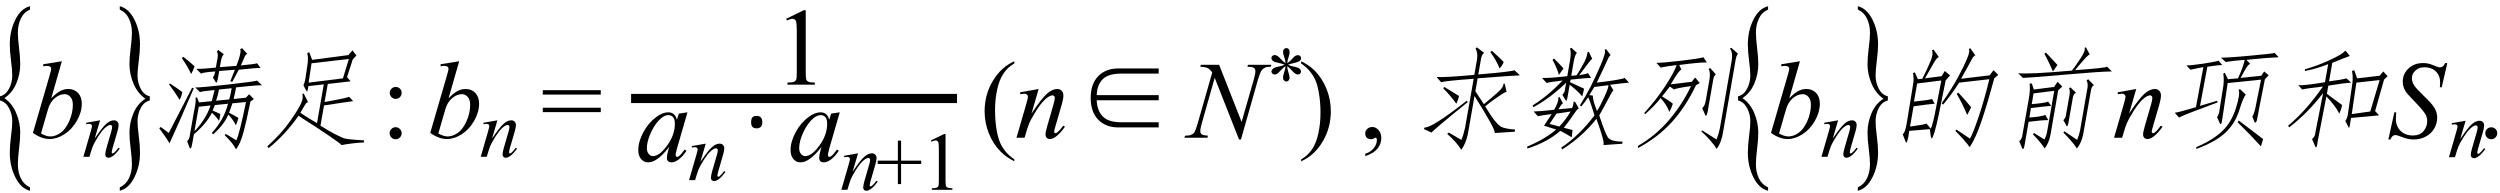 <svg xmlns="http://www.w3.org/2000/svg" xmlns:xlink="http://www.w3.org/1999/xlink" stroke-dasharray="none" shape-rendering="auto" font-family="'Dialog'" width="363" text-rendering="auto" fill-opacity="1" contentScriptType="text/ecmascript" color-interpolation="auto" color-rendering="auto" preserveAspectRatio="xMidYMid meet" font-size="12" fill="black" stroke="black" image-rendering="auto" stroke-miterlimit="10" zoomAndPan="magnify" version="1.0" stroke-linecap="square" stroke-linejoin="miter" contentStyleType="text/css" font-style="normal" height="28" stroke-width="1" stroke-dashoffset="0" font-weight="normal" stroke-opacity="1"><defs id="genericDefs"/><g><g text-rendering="optimizeLegibility" transform="translate(-2.219,21.345) matrix(1,0,0,1.84,0,0)" color-rendering="optimizeQuality" color-interpolation="linearRGB" image-rendering="optimizeQuality"><path d="M6.578 3.188 L6.578 3.453 Q5.266 3.281 4.453 2.398 Q3.641 1.516 3.641 0.453 Q3.641 -0.125 3.82 -0.867 Q4 -1.609 4 -2.031 Q4 -2.594 3.523 -3.078 Q3.047 -3.562 2.219 -3.672 L2.219 -4 Q3.047 -4.109 3.523 -4.594 Q4 -5.078 4 -5.641 Q4 -6.062 3.82 -6.805 Q3.641 -7.547 3.641 -8.109 Q3.641 -9.172 4.453 -10.055 Q5.266 -10.938 6.578 -11.109 L6.578 -10.844 Q5.656 -10.625 5.234 -10.125 Q4.812 -9.625 4.812 -9.031 Q4.812 -8.578 4.984 -7.82 Q5.156 -7.062 5.156 -6.531 Q5.156 -5.75 4.578 -5.008 Q4 -4.266 2.859 -3.859 Q3.984 -3.438 4.57 -2.68 Q5.156 -1.922 5.156 -1.141 Q5.156 -0.609 4.984 0.148 Q4.812 0.906 4.812 1.375 Q4.812 1.969 5.234 2.461 Q5.656 2.953 6.578 3.188 Z" stroke="none"/></g><g text-rendering="optimizeLegibility" transform="translate(4.359,20)" color-rendering="optimizeQuality" color-interpolation="linearRGB" image-rendering="optimizeQuality"><path d="M4.625 -11.109 L3.078 -5.719 Q3.828 -6.5 4.391 -6.789 Q4.953 -7.078 5.562 -7.078 Q6.422 -7.078 6.969 -6.508 Q7.516 -5.938 7.516 -4.953 Q7.516 -3.703 6.797 -2.453 Q6.078 -1.203 4.992 -0.508 Q3.906 0.188 2.844 0.188 Q1.672 0.188 0.422 -0.703 L2.797 -8.875 Q3.078 -9.828 3.078 -9.984 Q3.078 -10.188 2.953 -10.297 Q2.766 -10.438 2.422 -10.438 Q2.25 -10.438 1.922 -10.375 L1.922 -10.672 L4.625 -11.109 ZM1.594 -0.609 Q2.375 -0.188 2.969 -0.188 Q3.656 -0.188 4.398 -0.688 Q5.141 -1.188 5.68 -2.383 Q6.219 -3.578 6.219 -4.797 Q6.219 -5.516 5.867 -5.922 Q5.516 -6.328 5.031 -6.328 Q4.297 -6.328 3.602 -5.75 Q2.906 -5.172 2.609 -4.125 L1.594 -0.609 Z" stroke="none"/></g><g text-rendering="optimizeLegibility" transform="translate(11.875,22.766)" color-rendering="optimizeQuality" color-interpolation="linearRGB" image-rendering="optimizeQuality"><path d="M2.656 -5.297 L1.875 -2.641 Q2.969 -4.266 3.547 -4.781 Q4.125 -5.297 4.672 -5.297 Q4.969 -5.297 5.156 -5.109 Q5.344 -4.922 5.344 -4.609 Q5.344 -4.25 5.172 -3.672 L4.453 -1.203 Q4.344 -0.781 4.344 -0.688 Q4.344 -0.594 4.391 -0.539 Q4.438 -0.484 4.484 -0.484 Q4.547 -0.484 4.656 -0.562 Q4.969 -0.812 5.328 -1.312 L5.516 -1.203 Q4.969 -0.422 4.484 -0.094 Q4.141 0.141 3.875 0.141 Q3.656 0.141 3.531 0.008 Q3.406 -0.125 3.406 -0.344 Q3.406 -0.625 3.594 -1.312 L4.281 -3.672 Q4.406 -4.109 4.406 -4.359 Q4.406 -4.469 4.328 -4.547 Q4.25 -4.625 4.141 -4.625 Q3.984 -4.625 3.75 -4.484 Q3.312 -4.219 2.844 -3.609 Q2.375 -3 1.859 -2.062 Q1.578 -1.562 1.406 -0.969 L1.109 0 L0.234 0 L1.297 -3.672 Q1.484 -4.328 1.484 -4.469 Q1.484 -4.594 1.383 -4.688 Q1.281 -4.781 1.125 -4.781 Q1.062 -4.781 0.875 -4.766 L0.656 -4.734 L0.625 -4.938 L2.656 -5.297 Z" stroke="none"/></g><g text-rendering="optimizeLegibility" transform="translate(16,21.345) matrix(1,0,0,1.84,0,0)" color-rendering="optimizeQuality" color-interpolation="linearRGB" image-rendering="optimizeQuality"><path d="M1.391 -10.844 L1.391 -11.109 Q2.688 -10.938 3.508 -10.062 Q4.328 -9.188 4.328 -8.109 Q4.328 -7.547 4.148 -6.805 Q3.969 -6.062 3.969 -5.641 Q3.969 -5.078 4.438 -4.594 Q4.906 -4.109 5.75 -4 L5.75 -3.672 Q4.906 -3.562 4.438 -3.078 Q3.969 -2.594 3.969 -2.031 Q3.969 -1.609 4.148 -0.867 Q4.328 -0.125 4.328 0.453 Q4.328 1.516 3.508 2.398 Q2.688 3.281 1.391 3.453 L1.391 3.188 Q2.297 2.953 2.727 2.461 Q3.156 1.969 3.156 1.375 Q3.156 0.906 2.977 0.148 Q2.797 -0.609 2.797 -1.125 Q2.797 -1.922 3.375 -2.664 Q3.953 -3.406 5.109 -3.812 Q3.984 -4.234 3.391 -4.992 Q2.797 -5.75 2.797 -6.531 Q2.797 -7.062 2.977 -7.82 Q3.156 -8.578 3.156 -9.031 Q3.156 -9.625 2.727 -10.125 Q2.297 -10.625 1.391 -10.844 Z" stroke="none"/></g><g text-rendering="optimizeLegibility" transform="translate(21.75,20)" color-rendering="optimizeQuality" color-interpolation="linearRGB" image-rendering="optimizeQuality"><path d="M10.234 -3.438 Q10.203 -2.938 10.047 -2.438 Q9.719 -3 9.016 -3.625 Q8.234 -2.062 6.406 -0.5 L6.156 0.875 Q6.016 1.75 5.797 1.5 L5.422 0.5 Q5.781 0.188 5.828 -0.438 L6.453 -4 Q6.734 -5.25 6.641 -5.812 L6.844 -5.875 L7.156 -5.125 L9 -5.312 Q9.172 -6 9.406 -6.938 Q7.562 -6.75 7.281 -6.625 L6.594 -7.312 Q7.141 -7.25 11.32 -7.719 Q15.5 -8.188 15.578 -8.312 L16.281 -7.625 Q15.344 -7.625 12.531 -7.312 Q12.375 -6.438 12.172 -5.625 L13.953 -5.812 L14.422 -6.312 L15.109 -5.625 L14.609 -5.25 Q14.062 -2.5 13.609 -0.812 Q13.156 0.875 12.516 1.688 Q12.109 0.812 10.875 -0.375 L11.031 -0.562 L12.562 0.375 Q13.031 -0.562 13.969 -5.188 L12 -5 Q11.734 -4.188 11.516 -3.625 Q12.266 -3.25 12.875 -2.875 Q12.719 -2.312 12.5 -1.812 Q12.141 -2.562 11.406 -3.375 Q10.859 -2 9.219 -0.5 L9 -0.688 Q10.781 -2.625 11.359 -4.938 L9.453 -4.75 L9.125 -3.938 Q9.766 -3.688 10.234 -3.438 ZM10.172 -10.25 L12.578 -10.438 Q13.359 -12.438 13.125 -12.875 L13.406 -13 L14.141 -12.188 Q13.922 -12.062 13.828 -11.875 Q13.734 -11.688 13.219 -10.5 Q15.25 -10.688 15.578 -10.812 L16.094 -10.125 Q15.844 -10.188 12.922 -9.875 L11.984 -8.125 L11.688 -8.188 L12.359 -9.875 L10.078 -9.688 L9.875 -8.562 Q9.734 -7.75 9.547 -8.125 L9.156 -8.75 Q9.406 -9.062 9.5 -9.625 Q7.734 -9.5 7.438 -9.312 L6.75 -10 Q8 -10 9.594 -10.188 L9.766 -11.188 Q10 -12.125 9.75 -12.5 L9.922 -12.75 L10.75 -12.125 Q10.438 -11.812 10.328 -11.125 L10.172 -10.25 ZM6.141 -7.25 L6.391 -7.188 Q3.953 -1.5 2.859 0.812 Q2.484 0.125 1.375 -1.375 L1.594 -1.562 L2.75 -0.688 L6.141 -7.25 ZM6.484 -0.938 Q8.156 -2.688 8.828 -4.688 L7.109 -4.5 L6.484 -0.938 ZM11.531 -5.562 Q11.703 -6.125 11.891 -7.188 L10.047 -7 Q9.875 -6.062 9.625 -5.375 L11.531 -5.562 ZM6 -9.25 Q5.594 -10.188 4.656 -11.562 L4.875 -11.75 Q5.75 -11.062 6.5 -10.375 Q6.359 -9.875 6 -9.25 ZM2.797 -7.75 L2.938 -7.875 Q4.172 -7.062 4.719 -6.625 Q4.625 -6.062 4.344 -5.5 Q3.812 -6.375 2.797 -7.75 Z" stroke="none"/></g><g text-rendering="optimizeLegibility" transform="translate(38.031,20)" color-rendering="optimizeQuality" color-interpolation="linearRGB" image-rendering="optimizeQuality"><path d="M6.594 -6.75 Q6.531 -6.562 6.031 -7.625 Q6.219 -8 6.312 -8.562 L6.641 -10.812 Q6.75 -11.75 6.578 -12.25 L6.859 -12.438 L7.297 -11.312 L12.547 -12 L13.156 -12.688 L13.719 -11.938 L13.188 -11.375 L12.359 -8.812 L12.875 -8.188 L9.562 -7.812 L9.094 -5.188 Q11.938 -5.688 12.672 -5.938 L13.25 -5.312 Q12.219 -5.188 9.016 -4.688 L8.5 -1.75 Q9.797 -0.938 10.602 -0.531 Q11.406 -0.125 11.867 0.062 Q12.328 0.25 14.812 0.375 L14.812 0.688 Q13.25 0.75 11.562 1.062 Q10.984 0.438 5.312 -3.188 Q3.391 -0.438 0.984 1.5 L0.781 1.25 Q2.859 -0.625 4.156 -2.5 Q5.453 -4.375 5.742 -5.125 Q6.031 -5.875 5.859 -6.312 L6.062 -6.438 L6.719 -5.125 Q6.547 -5.25 6.242 -4.75 Q5.938 -4.25 5.578 -3.625 Q6.859 -2.75 8 -2.125 L8.984 -7.75 L6.75 -7.5 Q6.656 -6.938 6.594 -6.75 ZM12.625 -11.438 L7.203 -10.812 L6.781 -8 L11.766 -8.625 L12.625 -11.438 Z" stroke="none"/></g><g text-rendering="optimizeLegibility" transform="translate(55.197,20)" color-rendering="optimizeQuality" color-interpolation="linearRGB" image-rendering="optimizeQuality"><path d="M2.266 -7.375 Q2.625 -7.375 2.875 -7.125 Q3.125 -6.875 3.125 -6.516 Q3.125 -6.156 2.875 -5.898 Q2.625 -5.641 2.266 -5.641 Q1.906 -5.641 1.648 -5.898 Q1.391 -6.156 1.391 -6.516 Q1.391 -6.875 1.648 -7.125 Q1.906 -7.375 2.266 -7.375 ZM2.25 -1.531 Q2.609 -1.531 2.867 -1.273 Q3.125 -1.016 3.125 -0.656 Q3.125 -0.297 2.867 -0.039 Q2.609 0.219 2.25 0.219 Q1.891 0.219 1.633 -0.039 Q1.375 -0.297 1.375 -0.656 Q1.375 -1.016 1.633 -1.273 Q1.891 -1.531 2.25 -1.531 Z" stroke="none"/></g><g text-rendering="optimizeLegibility" transform="translate(62.05,20)" color-rendering="optimizeQuality" color-interpolation="linearRGB" image-rendering="optimizeQuality"><path d="M4.625 -11.109 L3.078 -5.719 Q3.828 -6.5 4.391 -6.789 Q4.953 -7.078 5.562 -7.078 Q6.422 -7.078 6.969 -6.508 Q7.516 -5.938 7.516 -4.953 Q7.516 -3.703 6.797 -2.453 Q6.078 -1.203 4.992 -0.508 Q3.906 0.188 2.844 0.188 Q1.672 0.188 0.422 -0.703 L2.797 -8.875 Q3.078 -9.828 3.078 -9.984 Q3.078 -10.188 2.953 -10.297 Q2.766 -10.438 2.422 -10.438 Q2.25 -10.438 1.922 -10.375 L1.922 -10.672 L4.625 -11.109 ZM1.594 -0.609 Q2.375 -0.188 2.969 -0.188 Q3.656 -0.188 4.398 -0.688 Q5.141 -1.188 5.68 -2.383 Q6.219 -3.578 6.219 -4.797 Q6.219 -5.516 5.867 -5.922 Q5.516 -6.328 5.031 -6.328 Q4.297 -6.328 3.602 -5.75 Q2.906 -5.172 2.609 -4.125 L1.594 -0.609 Z" stroke="none"/></g><g text-rendering="optimizeLegibility" transform="translate(69.566,22.766)" color-rendering="optimizeQuality" color-interpolation="linearRGB" image-rendering="optimizeQuality"><path d="M2.656 -5.297 L1.875 -2.641 Q2.969 -4.266 3.547 -4.781 Q4.125 -5.297 4.672 -5.297 Q4.969 -5.297 5.156 -5.109 Q5.344 -4.922 5.344 -4.609 Q5.344 -4.25 5.172 -3.672 L4.453 -1.203 Q4.344 -0.781 4.344 -0.688 Q4.344 -0.594 4.391 -0.539 Q4.438 -0.484 4.484 -0.484 Q4.547 -0.484 4.656 -0.562 Q4.969 -0.812 5.328 -1.312 L5.516 -1.203 Q4.969 -0.422 4.484 -0.094 Q4.141 0.141 3.875 0.141 Q3.656 0.141 3.531 0.008 Q3.406 -0.125 3.406 -0.344 Q3.406 -0.625 3.594 -1.312 L4.281 -3.672 Q4.406 -4.109 4.406 -4.359 Q4.406 -4.469 4.328 -4.547 Q4.25 -4.625 4.141 -4.625 Q3.984 -4.625 3.75 -4.484 Q3.312 -4.219 2.844 -3.609 Q2.375 -3 1.859 -2.062 Q1.578 -1.562 1.406 -0.969 L1.109 0 L0.234 0 L1.297 -3.672 Q1.484 -4.328 1.484 -4.469 Q1.484 -4.594 1.383 -4.688 Q1.281 -4.781 1.125 -4.781 Q1.062 -4.781 0.875 -4.766 L0.656 -4.734 L0.625 -4.938 L2.656 -5.297 Z" stroke="none"/></g><g text-rendering="optimizeLegibility" transform="translate(78.513,20)" color-rendering="optimizeQuality" color-interpolation="linearRGB" image-rendering="optimizeQuality"><path d="M0.297 -6.906 L8.719 -6.906 L8.719 -6.266 L0.297 -6.266 L0.297 -6.906 ZM0.297 -4.359 L8.719 -4.359 L8.719 -3.719 L0.297 -3.719 L0.297 -4.359 Z" stroke="none"/></g><g text-rendering="optimizeLegibility" stroke-width="1.333" color-interpolation="linearRGB" color-rendering="optimizeQuality" image-rendering="optimizeQuality"><line y2="14.3" fill="none" x1="92.303" x2="138.291" y1="14.3"/><path d="M1.875 -9.562 L4.453 -10.812 L4.719 -10.812 L4.719 -1.875 Q4.719 -0.984 4.789 -0.766 Q4.859 -0.547 5.094 -0.43 Q5.328 -0.312 6.047 -0.297 L6.047 0 L2.062 0 L2.062 -0.297 Q2.812 -0.312 3.031 -0.422 Q3.25 -0.531 3.336 -0.727 Q3.422 -0.922 3.422 -1.875 L3.422 -7.594 Q3.422 -8.75 3.344 -9.078 Q3.297 -9.328 3.148 -9.445 Q3 -9.562 2.797 -9.562 Q2.516 -9.562 2 -9.312 L1.875 -9.562 Z" stroke-width="1" transform="translate(112.273,12.291)" stroke="none"/></g><g text-rendering="optimizeLegibility" transform="translate(92.303,23.387)" color-rendering="optimizeQuality" color-interpolation="linearRGB" image-rendering="optimizeQuality"><path d="M7.516 -7.078 L5.984 -1.781 L5.812 -1.062 Q5.797 -0.969 5.797 -0.891 Q5.797 -0.766 5.875 -0.672 Q5.938 -0.609 6.031 -0.609 Q6.125 -0.609 6.297 -0.734 Q6.594 -0.953 7.109 -1.672 L7.375 -1.484 Q6.828 -0.672 6.258 -0.242 Q5.688 0.188 5.203 0.188 Q4.875 0.188 4.703 0.016 Q4.531 -0.156 4.531 -0.469 Q4.531 -0.859 4.703 -1.484 L4.875 -2.062 Q3.844 -0.734 2.984 -0.203 Q2.375 0.188 1.781 0.188 Q1.203 0.188 0.789 -0.289 Q0.375 -0.766 0.375 -1.594 Q0.375 -2.828 1.125 -4.211 Q1.875 -5.594 3.016 -6.422 Q3.922 -7.078 4.719 -7.078 Q5.188 -7.078 5.508 -6.828 Q5.828 -6.578 5.984 -6 L6.266 -6.891 L7.516 -7.078 ZM4.734 -6.672 Q4.234 -6.672 3.672 -6.203 Q2.875 -5.531 2.25 -4.227 Q1.625 -2.922 1.625 -1.875 Q1.625 -1.344 1.891 -1.031 Q2.156 -0.719 2.5 -0.719 Q3.359 -0.719 4.359 -1.984 Q5.688 -3.656 5.688 -5.406 Q5.688 -6.078 5.43 -6.375 Q5.172 -6.672 4.734 -6.672 Z" stroke="none"/></g><g text-rendering="optimizeLegibility" transform="translate(99.818,26.153)" color-rendering="optimizeQuality" color-interpolation="linearRGB" image-rendering="optimizeQuality"><path d="M2.656 -5.297 L1.875 -2.641 Q2.969 -4.266 3.547 -4.781 Q4.125 -5.297 4.672 -5.297 Q4.969 -5.297 5.156 -5.109 Q5.344 -4.922 5.344 -4.609 Q5.344 -4.25 5.172 -3.672 L4.453 -1.203 Q4.344 -0.781 4.344 -0.688 Q4.344 -0.594 4.391 -0.539 Q4.438 -0.484 4.484 -0.484 Q4.547 -0.484 4.656 -0.562 Q4.969 -0.812 5.328 -1.312 L5.516 -1.203 Q4.969 -0.422 4.484 -0.094 Q4.141 0.141 3.875 0.141 Q3.656 0.141 3.531 0.008 Q3.406 -0.125 3.406 -0.344 Q3.406 -0.625 3.594 -1.312 L4.281 -3.672 Q4.406 -4.109 4.406 -4.359 Q4.406 -4.469 4.328 -4.547 Q4.25 -4.625 4.141 -4.625 Q3.984 -4.625 3.75 -4.484 Q3.312 -4.219 2.844 -3.609 Q2.375 -3 1.859 -2.062 Q1.578 -1.562 1.406 -0.969 L1.109 0 L0.234 0 L1.297 -3.672 Q1.484 -4.328 1.484 -4.469 Q1.484 -4.594 1.383 -4.688 Q1.281 -4.781 1.125 -4.781 Q1.062 -4.781 0.875 -4.766 L0.656 -4.734 L0.625 -4.938 L2.656 -5.297 Z" stroke="none"/></g><g text-rendering="optimizeLegibility" transform="translate(105.062,23.387)" color-rendering="optimizeQuality" color-interpolation="linearRGB" image-rendering="optimizeQuality"><path d="M5.625 -5.625 Q5.625 -5.188 5.406 -4.969 Q5.188 -4.75 4.812 -4.75 Q4.375 -4.75 4.188 -4.969 Q4 -5.188 4 -5.625 Q4 -6.125 4.188 -6.344 Q4.375 -6.562 4.812 -6.562 Q5.188 -6.562 5.406 -6.344 Q5.625 -6.125 5.625 -5.625 Z" stroke="none"/></g><g text-rendering="optimizeLegibility" transform="translate(114.416,23.387)" color-rendering="optimizeQuality" color-interpolation="linearRGB" image-rendering="optimizeQuality"><path d="M7.516 -7.078 L5.984 -1.781 L5.812 -1.062 Q5.797 -0.969 5.797 -0.891 Q5.797 -0.766 5.875 -0.672 Q5.938 -0.609 6.031 -0.609 Q6.125 -0.609 6.297 -0.734 Q6.594 -0.953 7.109 -1.672 L7.375 -1.484 Q6.828 -0.672 6.258 -0.242 Q5.688 0.188 5.203 0.188 Q4.875 0.188 4.703 0.016 Q4.531 -0.156 4.531 -0.469 Q4.531 -0.859 4.703 -1.484 L4.875 -2.062 Q3.844 -0.734 2.984 -0.203 Q2.375 0.188 1.781 0.188 Q1.203 0.188 0.789 -0.289 Q0.375 -0.766 0.375 -1.594 Q0.375 -2.828 1.125 -4.211 Q1.875 -5.594 3.016 -6.422 Q3.922 -7.078 4.719 -7.078 Q5.188 -7.078 5.508 -6.828 Q5.828 -6.578 5.984 -6 L6.266 -6.891 L7.516 -7.078 ZM4.734 -6.672 Q4.234 -6.672 3.672 -6.203 Q2.875 -5.531 2.25 -4.227 Q1.625 -2.922 1.625 -1.875 Q1.625 -1.344 1.891 -1.031 Q2.156 -0.719 2.5 -0.719 Q3.359 -0.719 4.359 -1.984 Q5.688 -3.656 5.688 -5.406 Q5.688 -6.078 5.43 -6.375 Q5.172 -6.672 4.734 -6.672 Z" stroke="none"/></g><g text-rendering="optimizeLegibility" transform="translate(121.931,27.559)" color-rendering="optimizeQuality" color-interpolation="linearRGB" image-rendering="optimizeQuality"><path d="M2.656 -5.297 L1.875 -2.641 Q2.969 -4.266 3.547 -4.781 Q4.125 -5.297 4.672 -5.297 Q4.969 -5.297 5.156 -5.109 Q5.344 -4.922 5.344 -4.609 Q5.344 -4.25 5.172 -3.672 L4.453 -1.203 Q4.344 -0.781 4.344 -0.688 Q4.344 -0.594 4.391 -0.539 Q4.438 -0.484 4.484 -0.484 Q4.547 -0.484 4.656 -0.562 Q4.969 -0.812 5.328 -1.312 L5.516 -1.203 Q4.969 -0.422 4.484 -0.094 Q4.141 0.141 3.875 0.141 Q3.656 0.141 3.531 0.008 Q3.406 -0.125 3.406 -0.344 Q3.406 -0.625 3.594 -1.312 L4.281 -3.672 Q4.406 -4.109 4.406 -4.359 Q4.406 -4.469 4.328 -4.547 Q4.25 -4.625 4.141 -4.625 Q3.984 -4.625 3.75 -4.484 Q3.312 -4.219 2.844 -3.609 Q2.375 -3 1.859 -2.062 Q1.578 -1.562 1.406 -0.969 L1.109 0 L0.234 0 L1.297 -3.672 Q1.484 -4.328 1.484 -4.469 Q1.484 -4.594 1.383 -4.688 Q1.281 -4.781 1.125 -4.781 Q1.062 -4.781 0.875 -4.766 L0.656 -4.734 L0.625 -4.938 L2.656 -5.297 Z" stroke="none"/></g><g text-rendering="optimizeLegibility" transform="translate(127.228,27.559)" color-rendering="optimizeQuality" color-interpolation="linearRGB" image-rendering="optimizeQuality"><path d="M3.141 -0.828 L3.141 -3.75 L0.219 -3.75 L0.219 -4.234 L3.141 -4.234 L3.141 -7.141 L3.609 -7.141 L3.609 -4.234 L6.531 -4.234 L6.531 -3.75 L3.609 -3.75 L3.609 -0.828 L3.141 -0.828 Z" stroke="none"/></g><g text-rendering="optimizeLegibility" transform="translate(133.76,27.559)" color-rendering="optimizeQuality" color-interpolation="linearRGB" image-rendering="optimizeQuality"><path d="M1.406 -7.172 L3.344 -8.109 L3.531 -8.109 L3.531 -1.406 Q3.531 -0.734 3.586 -0.57 Q3.641 -0.406 3.82 -0.32 Q4 -0.234 4.531 -0.219 L4.531 0 L1.547 0 L1.547 -0.219 Q2.109 -0.234 2.273 -0.32 Q2.438 -0.406 2.5 -0.547 Q2.562 -0.688 2.562 -1.406 L2.562 -5.688 Q2.562 -6.562 2.516 -6.797 Q2.469 -6.984 2.359 -7.078 Q2.25 -7.172 2.094 -7.172 Q1.875 -7.172 1.5 -6.984 L1.406 -7.172 Z" stroke="none"/></g><g text-rendering="optimizeLegibility" transform="translate(142.31,20)" color-rendering="optimizeQuality" color-interpolation="linearRGB" image-rendering="optimizeQuality"><path d="M4.969 3.141 L4.969 3.422 Q3.797 2.828 3 2.031 Q1.875 0.906 1.266 -0.641 Q0.656 -2.188 0.656 -3.844 Q0.656 -6.266 1.852 -8.258 Q3.047 -10.25 4.969 -11.109 L4.969 -10.781 Q4.016 -10.25 3.398 -9.328 Q2.781 -8.406 2.477 -6.992 Q2.172 -5.578 2.172 -4.047 Q2.172 -2.375 2.422 -1 Q2.625 0.078 2.914 0.734 Q3.203 1.391 3.695 1.992 Q4.188 2.594 4.969 3.141 Z" stroke="none"/></g><g text-rendering="optimizeLegibility" transform="translate(147.279,20)" color-rendering="optimizeQuality" color-interpolation="linearRGB" image-rendering="optimizeQuality"><path d="M3.531 -7.078 L2.5 -3.516 Q3.953 -5.703 4.734 -6.391 Q5.516 -7.078 6.234 -7.078 Q6.625 -7.078 6.875 -6.82 Q7.125 -6.562 7.125 -6.141 Q7.125 -5.672 6.906 -4.891 L5.953 -1.609 Q5.781 -1.031 5.781 -0.906 Q5.781 -0.797 5.844 -0.727 Q5.906 -0.656 5.984 -0.656 Q6.078 -0.656 6.203 -0.75 Q6.625 -1.078 7.109 -1.75 L7.359 -1.609 Q6.625 -0.562 5.984 -0.125 Q5.531 0.188 5.172 0.188 Q4.875 0.188 4.703 0.008 Q4.531 -0.172 4.531 -0.469 Q4.531 -0.844 4.797 -1.75 L5.703 -4.891 Q5.875 -5.484 5.875 -5.812 Q5.875 -5.969 5.773 -6.062 Q5.672 -6.156 5.531 -6.156 Q5.312 -6.156 5 -5.969 Q4.422 -5.625 3.797 -4.812 Q3.172 -4 2.484 -2.75 Q2.109 -2.078 1.875 -1.297 L1.484 0 L0.312 0 L1.734 -4.891 Q1.984 -5.781 1.984 -5.953 Q1.984 -6.125 1.844 -6.258 Q1.703 -6.391 1.5 -6.391 Q1.406 -6.391 1.172 -6.359 L0.875 -6.312 L0.828 -6.594 L3.531 -7.078 Z" stroke="none"/></g><g text-rendering="optimizeLegibility" transform="translate(155.367,20)" color-rendering="optimizeQuality" color-interpolation="linearRGB" image-rendering="optimizeQuality"><path d="M12.875 -10.062 L12.875 -9.312 L7.438 -9.312 Q5.562 -9.312 4.75 -8.5 Q3.938 -7.688 3.875 -6.188 L12.875 -6.188 L12.875 -5.438 L3.875 -5.438 Q3.938 -3.938 4.75 -3.094 Q5.562 -2.25 7.438 -2.25 L12.875 -2.25 L12.875 -1.5 L7 -1.5 Q5.188 -1.5 4.094 -2.625 Q3 -3.75 3 -5.781 Q3 -7.812 4.094 -8.938 Q5.188 -10.062 7 -10.062 L12.875 -10.062 Z" stroke="none"/></g><g text-rendering="optimizeLegibility" transform="translate(172.423,20)" color-rendering="optimizeQuality" color-interpolation="linearRGB" image-rendering="optimizeQuality"><path d="M4.594 -10.594 L7.859 -2.297 L9.641 -8.5 Q9.859 -9.266 9.859 -9.688 Q9.859 -9.969 9.656 -10.133 Q9.453 -10.297 8.891 -10.297 Q8.797 -10.297 8.703 -10.312 L8.781 -10.594 L12.188 -10.594 L12.094 -10.312 Q11.562 -10.312 11.312 -10.203 Q10.938 -10.031 10.766 -9.781 Q10.516 -9.406 10.25 -8.5 L7.766 0.25 L7.484 0.25 L3.953 -8.703 L2.078 -2.094 Q1.859 -1.344 1.859 -0.953 Q1.859 -0.656 2.055 -0.5 Q2.25 -0.344 2.969 -0.297 L2.891 0 L-0.453 0 L-0.344 -0.297 Q0.297 -0.312 0.5 -0.406 Q0.828 -0.547 0.984 -0.766 Q1.203 -1.109 1.484 -2.094 L3.594 -9.469 Q3.281 -9.938 2.938 -10.109 Q2.594 -10.281 1.859 -10.312 L1.938 -10.594 L4.594 -10.594 Z" stroke="none"/></g><g text-rendering="optimizeLegibility" transform="translate(183.767,15.305)" color-rendering="optimizeQuality" color-interpolation="linearRGB" image-rendering="optimizeQuality"><path d="M2.891 -6.125 Q2.875 -6.516 2.734 -6.922 Q2.531 -7.5 2.531 -7.719 Q2.531 -8.016 2.672 -8.172 Q2.812 -8.328 3.031 -8.328 Q3.219 -8.328 3.352 -8.172 Q3.484 -8.016 3.484 -7.719 Q3.484 -7.453 3.328 -6.984 Q3.172 -6.516 3.141 -6.125 Q3.453 -6.328 3.719 -6.609 Q4.109 -7.078 4.305 -7.188 Q4.5 -7.297 4.703 -7.297 Q4.891 -7.297 5.023 -7.164 Q5.156 -7.031 5.156 -6.859 Q5.156 -6.641 4.961 -6.469 Q4.766 -6.297 4 -6.125 Q3.547 -6.031 3.25 -5.906 Q3.547 -5.75 3.984 -5.656 Q4.703 -5.531 4.922 -5.336 Q5.141 -5.141 5.141 -4.922 Q5.141 -4.734 5.008 -4.609 Q4.875 -4.484 4.703 -4.484 Q4.531 -4.484 4.312 -4.609 Q4.094 -4.734 3.734 -5.156 Q3.5 -5.438 3.141 -5.703 Q3.141 -5.359 3.266 -4.969 Q3.484 -4.281 3.484 -4.031 Q3.484 -3.797 3.344 -3.633 Q3.203 -3.469 3.047 -3.469 Q2.828 -3.469 2.656 -3.641 Q2.531 -3.766 2.531 -4.031 Q2.531 -4.312 2.664 -4.711 Q2.797 -5.109 2.828 -5.258 Q2.859 -5.406 2.891 -5.703 Q2.547 -5.469 2.297 -5.188 Q1.859 -4.703 1.641 -4.578 Q1.5 -4.484 1.328 -4.484 Q1.125 -4.484 0.984 -4.617 Q0.844 -4.75 0.844 -4.922 Q0.844 -5.062 0.969 -5.227 Q1.094 -5.391 1.328 -5.484 Q1.484 -5.562 2.047 -5.672 Q2.422 -5.75 2.766 -5.906 Q2.438 -6.062 2 -6.141 Q1.281 -6.297 1.109 -6.422 Q0.844 -6.609 0.844 -6.891 Q0.844 -7.047 0.977 -7.18 Q1.109 -7.312 1.297 -7.312 Q1.484 -7.312 1.703 -7.188 Q1.922 -7.062 2.242 -6.695 Q2.562 -6.328 2.891 -6.125 Z" stroke="none"/></g><g text-rendering="optimizeLegibility" transform="translate(188.564,20)" color-rendering="optimizeQuality" color-interpolation="linearRGB" image-rendering="optimizeQuality"><path d="M0.359 -10.781 L0.359 -11.109 Q1.547 -10.531 2.344 -9.734 Q3.453 -8.594 4.062 -7.055 Q4.672 -5.516 4.672 -3.859 Q4.672 -1.438 3.484 0.562 Q2.297 2.562 0.359 3.422 L0.359 3.141 Q1.328 2.594 1.945 1.68 Q2.562 0.766 2.867 -0.656 Q3.172 -2.078 3.172 -3.625 Q3.172 -5.281 2.906 -6.656 Q2.719 -7.734 2.422 -8.383 Q2.125 -9.031 1.641 -9.633 Q1.156 -10.234 0.359 -10.781 Z" stroke="none"/></g><g text-rendering="optimizeLegibility" transform="translate(197.376,20)" color-rendering="optimizeQuality" color-interpolation="linearRGB" image-rendering="optimizeQuality"><path d="M0.859 2.672 L0.859 2.328 Q1.672 2.062 2.109 1.5 Q2.547 0.938 2.547 0.312 Q2.547 0.172 2.484 0.062 Q2.422 -0.016 2.375 -0.016 Q2.281 -0.016 2 0.156 Q1.859 0.219 1.703 0.219 Q1.312 0.219 1.086 -0.008 Q0.859 -0.234 0.859 -0.641 Q0.859 -1.016 1.156 -1.289 Q1.453 -1.562 1.875 -1.562 Q2.391 -1.562 2.789 -1.117 Q3.188 -0.672 3.188 0.078 Q3.188 0.891 2.633 1.578 Q2.078 2.266 0.859 2.672 Z" stroke="none"/></g><g text-rendering="optimizeLegibility" transform="translate(205.038,20)" color-rendering="optimizeQuality" color-interpolation="linearRGB" image-rendering="optimizeQuality"><path d="M9.422 -13.125 L10.469 -12.312 Q10.062 -12.125 9.938 -11.062 L9.609 -9.188 Q14.75 -9.625 14.844 -9.812 L15.656 -9.062 Q14.203 -9 9.516 -8.625 L9.188 -6.75 L10.422 -4.875 Q11.797 -6 12.547 -6.688 Q13.297 -7.375 13.25 -7.812 L13.438 -7.875 L13.719 -6.625 Q13.625 -6.75 12.547 -6 Q11.344 -5.188 10.609 -4.562 Q11.484 -3.125 11.922 -2.562 Q12.359 -2 12.828 -1.656 Q13.297 -1.312 14.953 -1.188 L14.906 -0.875 L12 -0.688 Q12.047 -1 11.266 -2.406 Q10.484 -3.812 9.062 -6.062 L8.078 -0.438 Q7.781 0.875 7.141 1.75 Q6.453 0.625 5.094 -0.562 L5.328 -0.75 L7.141 0.312 Q7.422 -0.25 7.688 -1.438 L8.938 -8.562 Q4.766 -8.25 4.219 -8.062 L3.547 -8.812 Q4.844 -8.75 9.031 -9.125 L9.438 -11.438 Q9.547 -12.438 9.203 -12.938 L9.422 -13.125 ZM7.938 -5.375 L8.094 -5.188 Q3.078 -1.125 2.828 -0.75 L1.719 -1.25 L1.828 -1.5 Q2.812 -1.375 7.938 -5.375 ZM6.422 -4.938 Q5.672 -6 4.516 -7.188 L4.672 -7.375 Q5.797 -6.688 6.812 -6.062 Q6.719 -5.562 6.422 -4.938 ZM12.703 -10.062 Q12.266 -11.188 11.359 -12.438 L11.594 -12.625 Q12.562 -11.75 13.297 -11 Q13.156 -10.562 12.703 -10.062 Z" stroke="none"/></g><g text-rendering="optimizeLegibility" transform="translate(220.694,20)" color-rendering="optimizeQuality" color-interpolation="linearRGB" image-rendering="optimizeQuality"><path d="M13.578 -6.875 Q13.359 -6.688 12.836 -5.656 Q12.312 -4.625 11.516 -3.25 Q12.328 -0.75 12.742 -0.094 Q13.156 0.562 14.906 0.562 L14.844 0.875 L12.125 1.062 Q12.234 0.812 11.984 -0.094 Q11.734 -1 11.109 -2.75 Q9.031 -0.125 6.141 1.688 L6 1.438 Q8.547 -0.25 10.828 -3.25 Q10.188 -5.375 9.906 -5.875 Q9.406 -5.125 8.922 -4.562 L8.703 -4.688 Q9.562 -6.062 10.227 -7.344 Q10.891 -8.625 11.727 -10.562 Q12.562 -12.5 12.297 -12.75 L12.5 -12.875 L13.172 -12 Q12.953 -11.875 12.688 -11.25 Q12.422 -10.625 11.156 -8 Q14.797 -8.438 15.203 -8.688 L15.844 -8 Q14.953 -7.938 13.094 -7.688 L13.578 -6.875 ZM7.516 -0.062 Q6.844 -0.5 5.859 -1 Q4.016 0.625 1.109 1.562 L1.016 1.312 Q3.656 0.188 5.266 -1.188 Q4.438 -1.438 3.5 -1.75 L4.609 -3.438 Q3.078 -3.25 2.609 -3.125 L1.984 -3.812 Q2.734 -3.812 4.969 -4.062 Q5.328 -4.688 5.461 -5.094 Q5.594 -5.5 5.594 -5.875 L5.734 -5.938 L6.25 -5 Q6.047 -4.938 5.594 -4.125 L7.562 -4.312 Q7.75 -4.625 7.781 -5.188 L7.984 -5.25 L8.562 -4.25 Q8.375 -4.25 7.859 -3.469 Q7.344 -2.688 6.375 -1.438 Q6.859 -1.312 7.641 -1.125 Q7.594 -0.562 7.516 -0.062 ZM7.453 -9 L8.219 -9.062 Q9.062 -10.375 9.406 -11.094 Q9.75 -11.812 9.797 -12.375 L10 -12.5 L10.5 -11.438 Q10.312 -11.375 9.938 -10.844 Q9.562 -10.312 8.594 -9.062 Q9.812 -9.312 9.891 -9.375 L10.328 -8.688 Q9.641 -8.688 7.359 -8.438 L7.281 -8.062 Q8.328 -7.562 9.312 -7.125 Q9.219 -6.625 9.047 -6 Q8.328 -6.875 7.219 -7.688 L6.922 -5.938 Q6.781 -5.125 6.594 -5.5 L6.156 -6.25 Q6.531 -6.562 6.562 -7.125 L6.719 -8 Q4.391 -5.75 1.969 -4.438 L1.828 -4.688 Q4.062 -6.062 6.203 -8.312 Q4.031 -8.062 3.891 -7.938 L3.203 -8.688 Q4.141 -8.625 6.875 -8.938 L7.266 -11.188 Q7.484 -12.438 7.266 -12.938 L7.469 -13.062 L8.281 -12.312 Q8 -12.125 7.797 -11 L7.453 -9 ZM10.578 -6.125 Q10.578 -5.75 10.766 -5.062 L11.188 -3.875 Q11.609 -4.5 12.266 -5.938 Q12.922 -7.375 12.844 -7.625 L10.797 -7.375 Q10.438 -6.75 10.078 -6.188 L10.578 -6.125 ZM5.719 -1.625 Q6.719 -2.688 7.359 -3.812 L5.297 -3.5 L4.297 -2 L5.719 -1.625 ZM4.734 -11.312 L4.953 -11.5 Q5.594 -10.875 6.328 -10.062 Q5.984 -9.562 5.656 -9.125 Q5.438 -10 4.734 -11.312 Z" stroke="none"/></g><g text-rendering="optimizeLegibility" transform="translate(236.538,20)" color-rendering="optimizeQuality" color-interpolation="linearRGB" image-rendering="optimizeQuality"><path d="M13.672 -0.938 Q13.453 0.625 12.719 1.625 Q12.047 0.5 10.484 -0.938 L10.625 -1.062 L12.703 0.25 Q13.047 -0.625 13.188 -1.375 L14.812 -10.688 Q15.172 -12.375 14.641 -12.938 L14.844 -13.062 L15.828 -12.188 Q15.547 -12 15.391 -10.812 L13.672 -0.938 ZM9.109 -8.125 L9.594 -8.75 L10.266 -7.938 L9.719 -7.625 Q8.234 -4.5 6.219 -2.281 Q4.203 -0.062 1.297 1.5 L1.297 1.188 Q3.875 -0.312 5.797 -2.562 Q7.719 -4.812 9 -7.5 Q6.766 -7.188 6.547 -7 L5.922 -7.438 Q5.375 -6.75 4.797 -6 Q5.938 -5.312 6.359 -4.938 Q6.203 -4.375 5.844 -3.75 Q5.469 -4.812 4.578 -5.75 Q3.766 -4.688 2.359 -3.438 L2.188 -3.562 Q4.047 -5.625 5.336 -7.625 Q6.625 -9.625 6.906 -10.562 Q5.062 -10.312 4.594 -10.188 L3.969 -10.875 Q4.969 -10.875 7.617 -11.188 Q10.266 -11.5 10.797 -11.688 L11.297 -10.938 Q10.047 -10.938 7.281 -10.562 L7.609 -9.875 Q7.375 -10 6.047 -7.75 L9.109 -8.125 ZM11.547 -4.562 Q11.328 -2.938 11.078 -3.25 L10.625 -4.312 Q10.984 -4.562 11.125 -5.312 L11.672 -8.438 Q11.844 -9.438 11.562 -10 L11.781 -10.125 L12.609 -9.188 Q12.281 -9.062 12.156 -8.062 L11.547 -4.562 Z" stroke="none"/></g><g text-rendering="optimizeLegibility" transform="translate(250.147,21.345) matrix(1,0,0,1.84,0,0)" color-rendering="optimizeQuality" color-interpolation="linearRGB" image-rendering="optimizeQuality"><path d="M6.578 3.188 L6.578 3.453 Q5.266 3.281 4.453 2.398 Q3.641 1.516 3.641 0.453 Q3.641 -0.125 3.82 -0.867 Q4 -1.609 4 -2.031 Q4 -2.594 3.523 -3.078 Q3.047 -3.562 2.219 -3.672 L2.219 -4 Q3.047 -4.109 3.523 -4.594 Q4 -5.078 4 -5.641 Q4 -6.062 3.82 -6.805 Q3.641 -7.547 3.641 -8.109 Q3.641 -9.172 4.453 -10.055 Q5.266 -10.938 6.578 -11.109 L6.578 -10.844 Q5.656 -10.625 5.234 -10.125 Q4.812 -9.625 4.812 -9.031 Q4.812 -8.578 4.984 -7.82 Q5.156 -7.062 5.156 -6.531 Q5.156 -5.75 4.578 -5.008 Q4 -4.266 2.859 -3.859 Q3.984 -3.438 4.57 -2.68 Q5.156 -1.922 5.156 -1.141 Q5.156 -0.609 4.984 0.148 Q4.812 0.906 4.812 1.375 Q4.812 1.969 5.234 2.461 Q5.656 2.953 6.578 3.188 Z" stroke="none"/></g><g text-rendering="optimizeLegibility" transform="translate(256.725,20)" color-rendering="optimizeQuality" color-interpolation="linearRGB" image-rendering="optimizeQuality"><path d="M4.625 -11.109 L3.078 -5.719 Q3.828 -6.5 4.391 -6.789 Q4.953 -7.078 5.562 -7.078 Q6.422 -7.078 6.969 -6.508 Q7.516 -5.938 7.516 -4.953 Q7.516 -3.703 6.797 -2.453 Q6.078 -1.203 4.992 -0.508 Q3.906 0.188 2.844 0.188 Q1.672 0.188 0.422 -0.703 L2.797 -8.875 Q3.078 -9.828 3.078 -9.984 Q3.078 -10.188 2.953 -10.297 Q2.766 -10.438 2.422 -10.438 Q2.25 -10.438 1.922 -10.375 L1.922 -10.672 L4.625 -11.109 ZM1.594 -0.609 Q2.375 -0.188 2.969 -0.188 Q3.656 -0.188 4.398 -0.688 Q5.141 -1.188 5.68 -2.383 Q6.219 -3.578 6.219 -4.797 Q6.219 -5.516 5.867 -5.922 Q5.516 -6.328 5.031 -6.328 Q4.297 -6.328 3.602 -5.75 Q2.906 -5.172 2.609 -4.125 L1.594 -0.609 Z" stroke="none"/></g><g text-rendering="optimizeLegibility" transform="translate(264.241,22.766)" color-rendering="optimizeQuality" color-interpolation="linearRGB" image-rendering="optimizeQuality"><path d="M2.656 -5.297 L1.875 -2.641 Q2.969 -4.266 3.547 -4.781 Q4.125 -5.297 4.672 -5.297 Q4.969 -5.297 5.156 -5.109 Q5.344 -4.922 5.344 -4.609 Q5.344 -4.25 5.172 -3.672 L4.453 -1.203 Q4.344 -0.781 4.344 -0.688 Q4.344 -0.594 4.391 -0.539 Q4.438 -0.484 4.484 -0.484 Q4.547 -0.484 4.656 -0.562 Q4.969 -0.812 5.328 -1.312 L5.516 -1.203 Q4.969 -0.422 4.484 -0.094 Q4.141 0.141 3.875 0.141 Q3.656 0.141 3.531 0.008 Q3.406 -0.125 3.406 -0.344 Q3.406 -0.625 3.594 -1.312 L4.281 -3.672 Q4.406 -4.109 4.406 -4.359 Q4.406 -4.469 4.328 -4.547 Q4.25 -4.625 4.141 -4.625 Q3.984 -4.625 3.75 -4.484 Q3.312 -4.219 2.844 -3.609 Q2.375 -3 1.859 -2.062 Q1.578 -1.562 1.406 -0.969 L1.109 0 L0.234 0 L1.297 -3.672 Q1.484 -4.328 1.484 -4.469 Q1.484 -4.594 1.383 -4.688 Q1.281 -4.781 1.125 -4.781 Q1.062 -4.781 0.875 -4.766 L0.656 -4.734 L0.625 -4.938 L2.656 -5.297 Z" stroke="none"/></g><g text-rendering="optimizeLegibility" transform="translate(268.366,21.345) matrix(1,0,0,1.84,0,0)" color-rendering="optimizeQuality" color-interpolation="linearRGB" image-rendering="optimizeQuality"><path d="M1.391 -10.844 L1.391 -11.109 Q2.688 -10.938 3.508 -10.062 Q4.328 -9.188 4.328 -8.109 Q4.328 -7.547 4.148 -6.805 Q3.969 -6.062 3.969 -5.641 Q3.969 -5.078 4.438 -4.594 Q4.906 -4.109 5.75 -4 L5.75 -3.672 Q4.906 -3.562 4.438 -3.078 Q3.969 -2.594 3.969 -2.031 Q3.969 -1.609 4.148 -0.867 Q4.328 -0.125 4.328 0.453 Q4.328 1.516 3.508 2.398 Q2.688 3.281 1.391 3.453 L1.391 3.188 Q2.297 2.953 2.727 2.461 Q3.156 1.969 3.156 1.375 Q3.156 0.906 2.977 0.148 Q2.797 -0.609 2.797 -1.125 Q2.797 -1.922 3.375 -2.664 Q3.953 -3.406 5.109 -3.812 Q3.984 -4.234 3.391 -4.992 Q2.797 -5.75 2.797 -6.531 Q2.797 -7.062 2.977 -7.82 Q3.156 -8.578 3.156 -9.031 Q3.156 -9.625 2.727 -10.125 Q2.297 -10.625 1.391 -10.844 Z" stroke="none"/></g><g text-rendering="optimizeLegibility" transform="translate(274.116,20)" color-rendering="optimizeQuality" color-interpolation="linearRGB" image-rendering="optimizeQuality"><path d="M2.625 0.688 L2.156 -0.5 Q2.516 -0.75 2.734 -2.062 L3.656 -7.688 Q3.828 -8.625 3.641 -9.375 L3.922 -9.5 L4.359 -8.5 L5 -8.562 Q5.766 -10.062 6.203 -11.125 Q6.641 -12.188 6.406 -12.688 L6.625 -12.812 L7.422 -11.688 Q7.188 -11.75 6.695 -10.906 Q6.203 -10.062 5.391 -8.625 L7.812 -8.938 L8.266 -9.688 L9.031 -9.062 L8.391 -8.312 Q7.859 -5.625 7.461 -3.688 Q7.062 -1.75 6.773 -0.812 Q6.484 0.125 6.359 0.094 Q6.234 0.062 6.094 -1.25 L3.109 -1 Q2.844 0.875 2.625 0.688 ZM3.219 -1.625 Q5.203 -1.875 5.609 -2.062 L6.234 -1.312 Q6.547 -2 6.898 -3.844 Q7.25 -5.688 7.766 -8.312 L4.25 -7.875 L3.797 -5.25 Q5.766 -5.438 6.422 -5.625 L6.797 -4.938 Q5.922 -4.875 3.734 -4.562 L3.219 -1.625 ZM14.781 -9.062 L15.344 -9.812 L16.031 -9.125 L15.453 -8.625 Q14.562 -5.312 13.695 -2.688 Q12.828 -0.062 11.891 1.375 Q11.234 0.438 9.797 -1 L9.953 -1.188 L11.922 0.125 Q12.344 -0.562 13.188 -3.062 Q14.031 -5.562 14.734 -8.5 L10.344 -8 Q9.375 -6.438 8.031 -4.812 L7.812 -5 Q9.328 -7.188 10.203 -8.812 Q11.078 -10.438 11.523 -11.531 Q11.969 -12.625 11.75 -12.875 L11.969 -13 L12.719 -11.938 Q12.484 -12 12.055 -11.156 Q11.625 -10.312 10.625 -8.562 L14.781 -9.062 ZM11.516 -3.312 Q10.906 -4.812 10 -6.375 L10.219 -6.562 Q11.219 -5.5 12.094 -4.438 Q11.875 -3.938 11.516 -3.312 Z" stroke="none"/></g><g text-rendering="optimizeLegibility" transform="translate(290.147,20)" color-rendering="optimizeQuality" color-interpolation="linearRGB" image-rendering="optimizeQuality"><path d="M5.031 -0.5 L5.188 -0.688 L6.703 0.25 Q7 -0.312 7.094 -0.875 L8.125 -6.812 L5.125 -6.438 L4.859 -4.875 Q6.953 -5.062 7.234 -5.25 L7.688 -4.625 Q6.734 -4.562 4.75 -4.312 L4.516 -2.938 Q6.281 -3.062 6.828 -3.312 L7.266 -2.562 Q6.328 -2.562 4.406 -2.312 L3.812 1.125 Q3.688 1.812 3.484 1.562 L3.047 0.5 Q3.453 0.25 3.547 -0.625 L4.453 -5.75 Q4.656 -6.938 4.562 -7.875 L4.875 -7.875 L5.172 -7 L8.109 -7.375 L8.609 -8.125 L9.297 -7.438 L8.703 -6.875 L7.594 -0.5 Q7.375 0.75 6.734 1.562 Q6.25 0.75 5.031 -0.5 ZM11.953 -11.531 Q12.719 -12.688 12.531 -13.062 L12.734 -13.125 L13.297 -12.062 Q13.203 -12.188 12.422 -11.312 Q11.641 -10.438 11.156 -9.812 Q15.531 -10.125 15.812 -10.312 L16.5 -9.625 Q14.938 -9.625 9.602 -9.156 Q4.266 -8.688 3.578 -8.688 L2.891 -9.375 Q4.297 -9.188 10.703 -9.75 Q11.188 -10.375 11.953 -11.531 ZM9.453 -0.75 L9.609 -0.938 L11.453 0.312 Q11.766 -0.438 11.891 -1.125 L12.875 -6.812 Q13.125 -7.812 12.828 -8.312 L13.047 -8.5 L13.906 -7.625 Q13.5 -7.5 13.406 -6.562 L12.344 -0.562 Q12.125 0.688 11.422 1.562 Q10.828 0.625 9.453 -0.75 ZM10.203 -2.25 Q10.094 -1.562 9.922 -1.688 L9.453 -2.562 Q9.812 -2.875 9.844 -3.375 L10.266 -5.75 Q10.516 -6.875 10.266 -7.188 L10.469 -7.312 L11.281 -6.562 Q10.859 -6.312 10.797 -5.625 L10.203 -2.25 ZM6.922 -12.375 Q7.812 -11.438 8.594 -10.562 Q8.266 -10.062 7.938 -9.625 Q7.453 -10.812 6.703 -12.188 L6.922 -12.375 Z" stroke="none"/></g><g text-rendering="optimizeLegibility" transform="translate(306.647,20)" color-rendering="optimizeQuality" color-interpolation="linearRGB" image-rendering="optimizeQuality"><path d="M3.531 -7.078 L2.5 -3.516 Q3.953 -5.703 4.734 -6.391 Q5.516 -7.078 6.234 -7.078 Q6.625 -7.078 6.875 -6.82 Q7.125 -6.562 7.125 -6.141 Q7.125 -5.672 6.906 -4.891 L5.953 -1.609 Q5.781 -1.031 5.781 -0.906 Q5.781 -0.797 5.844 -0.727 Q5.906 -0.656 5.984 -0.656 Q6.078 -0.656 6.203 -0.75 Q6.625 -1.078 7.109 -1.75 L7.359 -1.609 Q6.625 -0.562 5.984 -0.125 Q5.531 0.188 5.172 0.188 Q4.875 0.188 4.703 0.008 Q4.531 -0.172 4.531 -0.469 Q4.531 -0.844 4.797 -1.75 L5.703 -4.891 Q5.875 -5.484 5.875 -5.812 Q5.875 -5.969 5.773 -6.062 Q5.672 -6.156 5.531 -6.156 Q5.312 -6.156 5 -5.969 Q4.422 -5.625 3.797 -4.812 Q3.172 -4 2.484 -2.75 Q2.109 -2.078 1.875 -1.297 L1.484 0 L0.312 0 L1.734 -4.891 Q1.984 -5.781 1.984 -5.953 Q1.984 -6.125 1.844 -6.258 Q1.703 -6.391 1.5 -6.391 Q1.406 -6.391 1.172 -6.359 L0.875 -6.312 L0.828 -6.594 L3.531 -7.078 Z" stroke="none"/></g><g text-rendering="optimizeLegibility" transform="translate(314.007,20)" color-rendering="optimizeQuality" color-interpolation="linearRGB" image-rendering="optimizeQuality"><path d="M11.609 -10.219 Q11.859 -10.938 11.922 -11.312 Q10.266 -11.188 9.172 -11 L8.469 -11.625 Q9.594 -11.625 12.648 -11.906 Q15.703 -12.188 16.281 -12.312 L16.859 -11.688 Q15.219 -11.625 12.172 -11.312 L12.703 -10.75 Q12.344 -10.5 12.07 -10.031 Q11.797 -9.562 11.328 -8.688 L14.328 -9 L14.75 -9.625 L15.406 -9.062 L14.859 -8.5 Q14.469 -6.562 14.141 -4.875 Q13.812 -3.188 13.727 -2.688 Q13.641 -2.188 13.391 -2.188 L13.031 -3.062 Q13.297 -3.5 13.484 -4.375 Q13.672 -5.25 14.297 -8.438 L9.453 -7.938 L8.656 -2.625 Q8.578 -1.875 8.359 -2 L7.906 -3 Q8.219 -3.375 8.281 -4.125 L8.828 -7.562 Q8.938 -8.562 8.812 -9.312 L9.031 -9.438 L9.484 -8.5 L10.953 -8.625 Q11.359 -9.5 11.609 -10.219 ZM7.969 -5.125 Q2.891 -3.25 2.391 -2.938 L1.766 -3.625 Q2.328 -3.688 4.844 -4.438 L5.922 -10.25 Q4.828 -10.062 4.047 -9.875 L3.469 -10.5 Q4.156 -10.5 5.852 -10.75 Q7.547 -11 8.141 -11.188 L8.656 -10.562 Q8.156 -10.562 6.5 -10.312 L5.438 -4.625 L7.938 -5.375 L7.969 -5.125 ZM11.234 -7.062 L12.094 -6.25 Q11.734 -5.938 11.148 -4.031 Q10.562 -2.125 9.172 -0.781 Q7.781 0.562 4.906 1.625 L4.891 1.375 Q7.328 0.312 8.672 -0.969 Q10.016 -2.25 10.664 -4.344 Q11.312 -6.438 11.031 -6.938 L11.234 -7.062 ZM11.062 -2.5 Q13.266 -0.812 14.594 0.188 Q14.469 0.562 14.281 1.25 Q12.812 -0.375 10.891 -2.25 L11.062 -2.5 Z" stroke="none"/></g><g text-rendering="optimizeLegibility" transform="translate(330.866,20)" color-rendering="optimizeQuality" color-interpolation="linearRGB" image-rendering="optimizeQuality"><path d="M14.578 -3.25 L10.5 -2.875 Q10.297 -1.312 10.188 -1.438 L9.672 -2.438 Q10 -2.875 10.078 -3.625 L10.703 -7.938 Q10.812 -8.938 10.641 -9.688 L10.969 -9.812 L11.391 -8.625 L14.641 -9 L15.188 -9.625 L15.812 -8.938 L15.297 -8.438 L14 -3.875 L14.578 -3.25 ZM5.656 0.562 Q5.516 1.688 5.328 1.312 L4.844 0.188 Q5.281 -0.125 5.328 -0.75 L6.453 -6.5 Q4.266 -3.625 1.516 -1.5 L1.375 -1.75 Q4 -3.938 6.422 -7.438 Q3.75 -7.125 3.422 -7 L2.844 -7.625 Q3.703 -7.562 6.719 -8.062 L7.188 -10.688 Q5.641 -10.062 3.828 -9.688 L3.797 -9.938 Q5.781 -10.5 7.555 -11.344 Q9.328 -12.188 9.5 -12.5 L9.719 -12.625 L10.328 -11.875 L9.328 -11.5 Q8.656 -11.25 7.781 -10.875 L7.312 -8.188 Q9.297 -8.438 9.828 -8.625 L10.531 -8 Q9.453 -7.938 7.203 -7.562 L7 -6.375 Q8.047 -5.625 9.203 -4.75 Q9.094 -4.125 8.797 -3.5 Q8.25 -4.625 6.922 -6 L5.656 0.562 ZM10.609 -3.438 L13.297 -3.812 L14.656 -8.375 L11.281 -8 L10.609 -3.438 Z" stroke="none"/></g><g text-rendering="optimizeLegibility" transform="translate(346.678,20)" color-rendering="optimizeQuality" color-interpolation="linearRGB" image-rendering="optimizeQuality"><path d="M0.109 0.25 L0.984 -3.688 L1.25 -3.688 Q1.203 -3.125 1.203 -2.75 Q1.203 -1.672 1.883 -1 Q2.562 -0.328 3.672 -0.328 Q4.688 -0.328 5.219 -0.961 Q5.75 -1.594 5.75 -2.406 Q5.75 -2.938 5.516 -3.375 Q5.141 -4.031 3.547 -5.656 Q2.781 -6.438 2.562 -6.828 Q2.203 -7.453 2.203 -8.156 Q2.203 -9.266 3.031 -10.055 Q3.859 -10.844 5.156 -10.844 Q5.594 -10.844 5.984 -10.75 Q6.219 -10.703 6.859 -10.438 Q7.312 -10.266 7.359 -10.25 Q7.469 -10.219 7.609 -10.219 Q7.828 -10.219 7.992 -10.336 Q8.156 -10.453 8.375 -10.844 L8.672 -10.844 L7.859 -7.328 L7.594 -7.328 Q7.625 -7.797 7.625 -8.078 Q7.625 -9.031 7 -9.633 Q6.375 -10.234 5.359 -10.234 Q4.547 -10.234 4.039 -9.758 Q3.531 -9.281 3.531 -8.656 Q3.531 -8.109 3.852 -7.609 Q4.172 -7.109 5.344 -5.992 Q6.516 -4.875 6.859 -4.242 Q7.203 -3.609 7.203 -2.906 Q7.203 -2.094 6.773 -1.344 Q6.344 -0.594 5.547 -0.172 Q4.75 0.25 3.812 0.25 Q3.344 0.25 2.938 0.164 Q2.531 0.078 1.641 -0.266 Q1.328 -0.391 1.125 -0.391 Q0.672 -0.391 0.406 0.25 L0.109 0.25 Z" stroke="none"/></g><g text-rendering="optimizeLegibility" transform="translate(355.35,22.828)" color-rendering="optimizeQuality" color-interpolation="linearRGB" image-rendering="optimizeQuality"><path d="M2.656 -5.297 L1.875 -2.641 Q2.969 -4.266 3.547 -4.781 Q4.125 -5.297 4.672 -5.297 Q4.969 -5.297 5.156 -5.109 Q5.344 -4.922 5.344 -4.609 Q5.344 -4.25 5.172 -3.672 L4.453 -1.203 Q4.344 -0.781 4.344 -0.688 Q4.344 -0.594 4.391 -0.539 Q4.438 -0.484 4.484 -0.484 Q4.547 -0.484 4.656 -0.562 Q4.969 -0.812 5.328 -1.312 L5.516 -1.203 Q4.969 -0.422 4.484 -0.094 Q4.141 0.141 3.875 0.141 Q3.656 0.141 3.531 0.008 Q3.406 -0.125 3.406 -0.344 Q3.406 -0.625 3.594 -1.312 L4.281 -3.672 Q4.406 -4.109 4.406 -4.359 Q4.406 -4.469 4.328 -4.547 Q4.25 -4.625 4.141 -4.625 Q3.984 -4.625 3.75 -4.484 Q3.312 -4.219 2.844 -3.609 Q2.375 -3 1.859 -2.062 Q1.578 -1.562 1.406 -0.969 L1.109 0 L0.234 0 L1.297 -3.672 Q1.484 -4.328 1.484 -4.469 Q1.484 -4.594 1.383 -4.688 Q1.281 -4.781 1.125 -4.781 Q1.062 -4.781 0.875 -4.766 L0.656 -4.734 L0.625 -4.938 L2.656 -5.297 Z" stroke="none"/></g><g text-rendering="optimizeLegibility" transform="translate(359.725,20)" color-rendering="optimizeQuality" color-interpolation="linearRGB" image-rendering="optimizeQuality"><path d="M2 -1.516 Q2.375 -1.516 2.625 -1.266 Q2.875 -1.016 2.875 -0.656 Q2.875 -0.297 2.617 -0.039 Q2.359 0.219 2 0.219 Q1.641 0.219 1.391 -0.039 Q1.141 -0.297 1.141 -0.656 Q1.141 -1.016 1.391 -1.266 Q1.641 -1.516 2 -1.516 Z" stroke="none"/></g></g></svg>